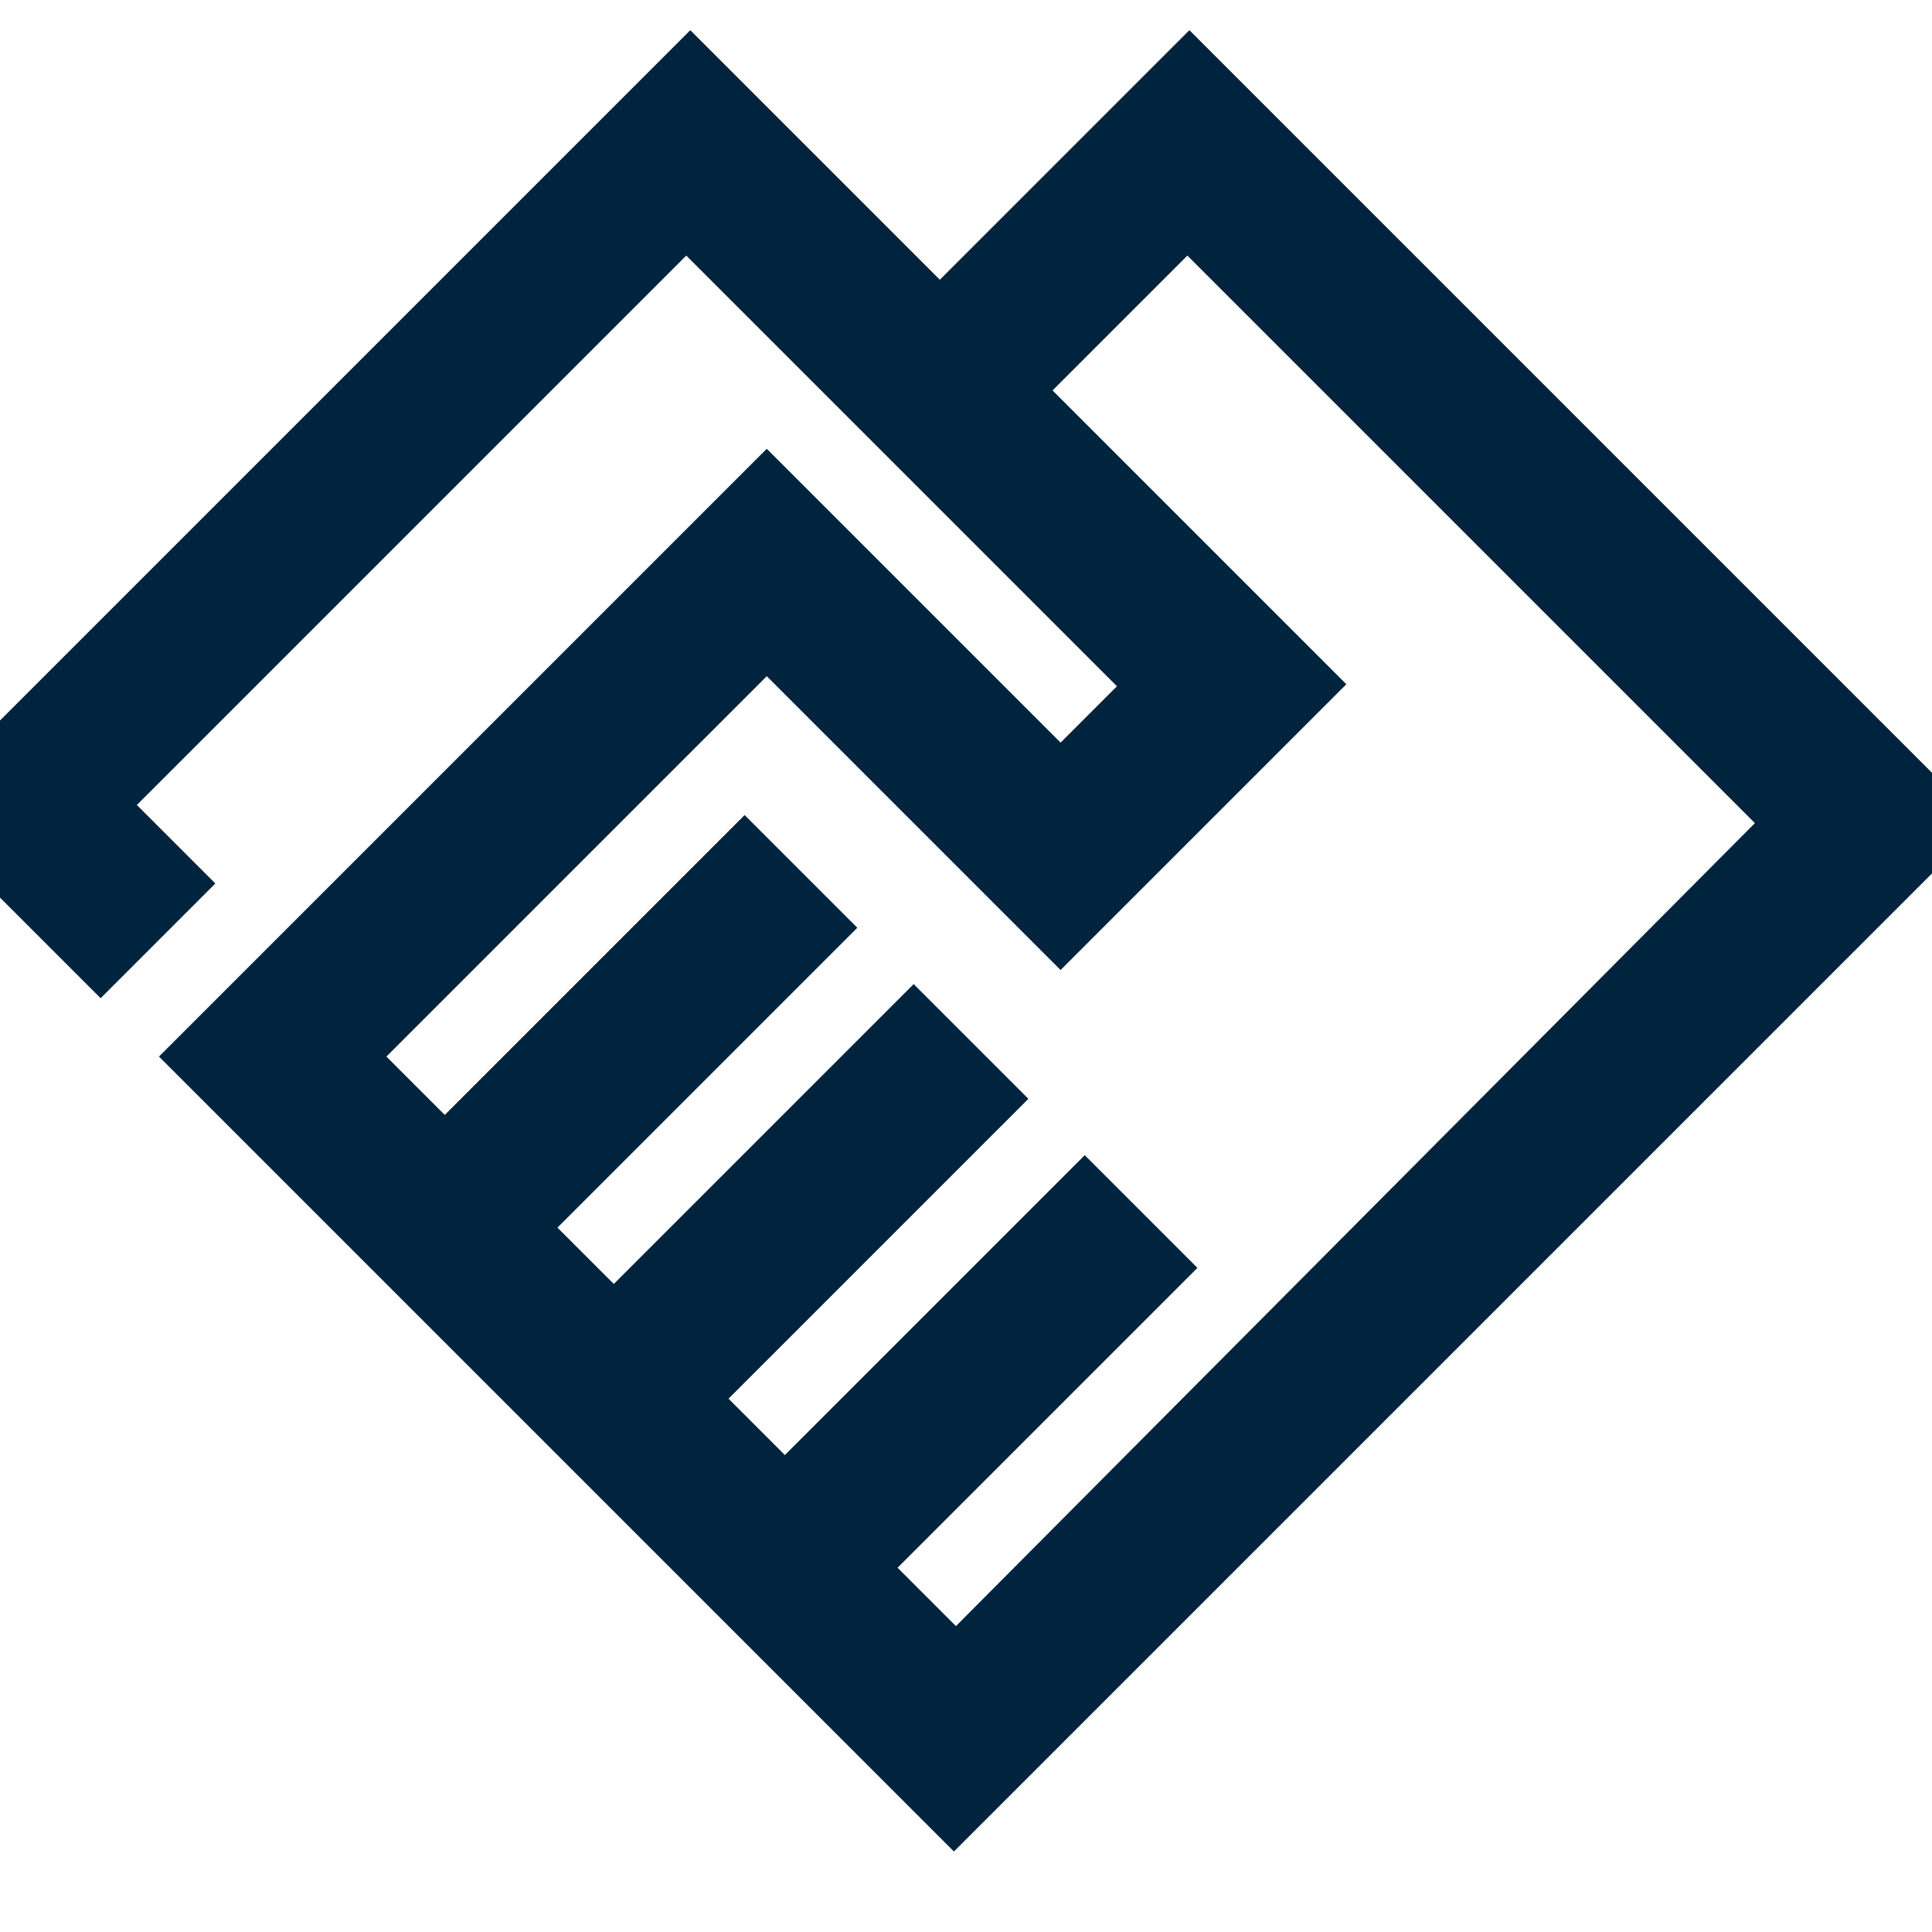 <svg xmlns="http://www.w3.org/2000/svg" height="24px" viewBox="0 -960 960 960" width="24px" fill="#00243d"><path d="M474-40 79-435l302-302 146 146 28-28-214-214L68-560l39 39-57 57-94-94 387-387 124 124 124-124 394 394L474-40Zm1-112 397-399-282-282-67 67 146 146-142 142-146-146-189 189 29 29 149-149 56 56-149 149 28 28 149-149 57 57-149 149 28 28 149-149 56 56-149 149 29 29ZM359-665Z"/></svg>